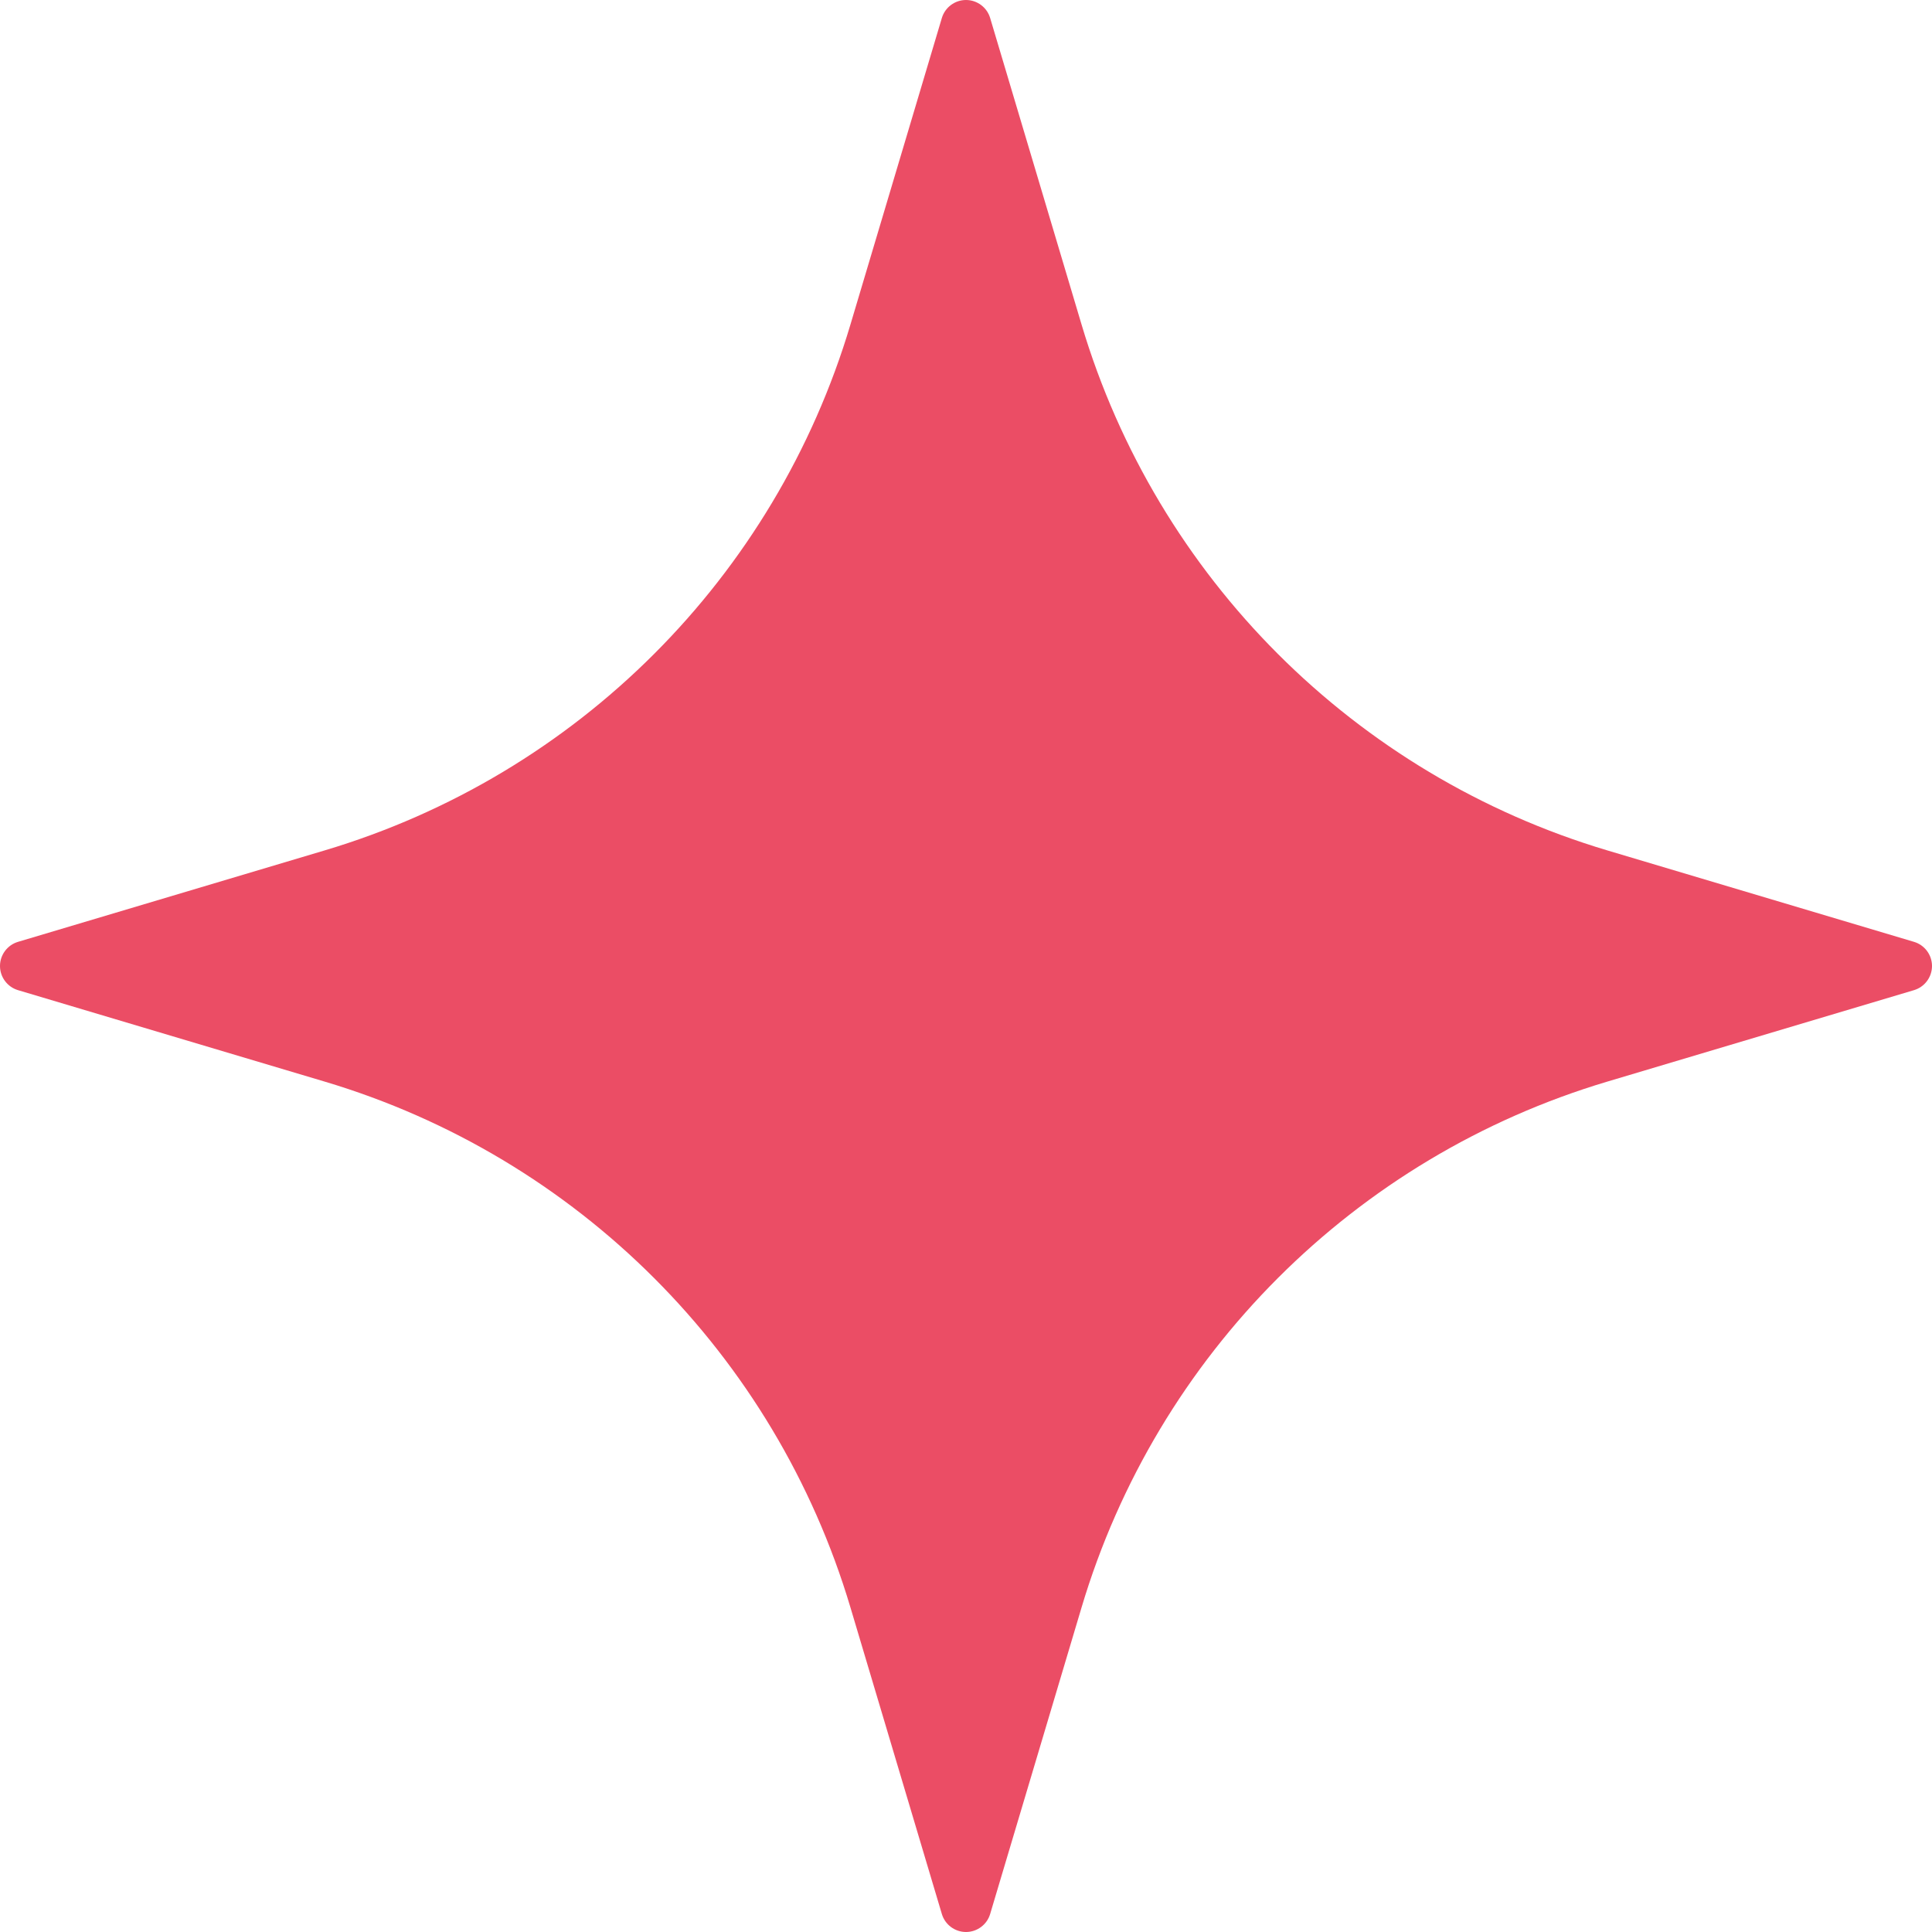 <?xml version="1.0" encoding="UTF-8"?> <svg xmlns="http://www.w3.org/2000/svg" width="22" height="22" viewBox="0 0 22 22" fill="none"><path fill-rule="evenodd" clip-rule="evenodd" d="M10.725 0.205C10.761 0.084 10.873 0 11 0C11.127 0 11.239 0.084 11.275 0.205C11.275 0.205 11.777 1.889 12.316 3.696C13.174 6.574 15.426 8.826 18.304 9.684C20.111 10.223 21.795 10.725 21.795 10.725C21.916 10.761 22 10.873 22 11C22 11.127 21.916 11.239 21.795 11.275C21.795 11.275 20.111 11.777 18.304 12.316C15.426 13.174 13.174 15.426 12.316 18.304C11.777 20.111 11.275 21.795 11.275 21.795C11.239 21.916 11.127 22 11 22C10.873 22 10.761 21.916 10.725 21.795C10.725 21.795 10.223 20.111 9.684 18.304C8.826 15.426 6.574 13.174 3.696 12.316C1.889 11.777 0.205 11.275 0.205 11.275C0.084 11.239 0 11.127 0 11C0 10.873 0.084 10.761 0.205 10.725C0.205 10.725 1.889 10.223 3.696 9.684C6.574 8.826 8.826 6.574 9.684 3.696C10.223 1.889 10.725 0.205 10.725 0.205Z" fill="#EB4D65"></path></svg> 